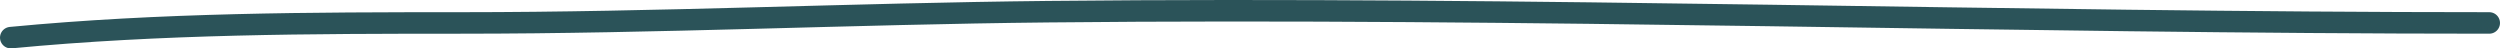 <svg width="465" height="9" viewBox="0 0 465 9" fill="none" xmlns="http://www.w3.org/2000/svg">
<path d="M2 7C29.977 4.328 57.801 4.268 85.853 4.268C122.222 4.268 158.523 2.548 194.883 2.174C284.263 1.256 373.619 4.268 463 4.268" stroke="#2B5359" stroke-width="4" stroke-linecap="round"/>
</svg>
